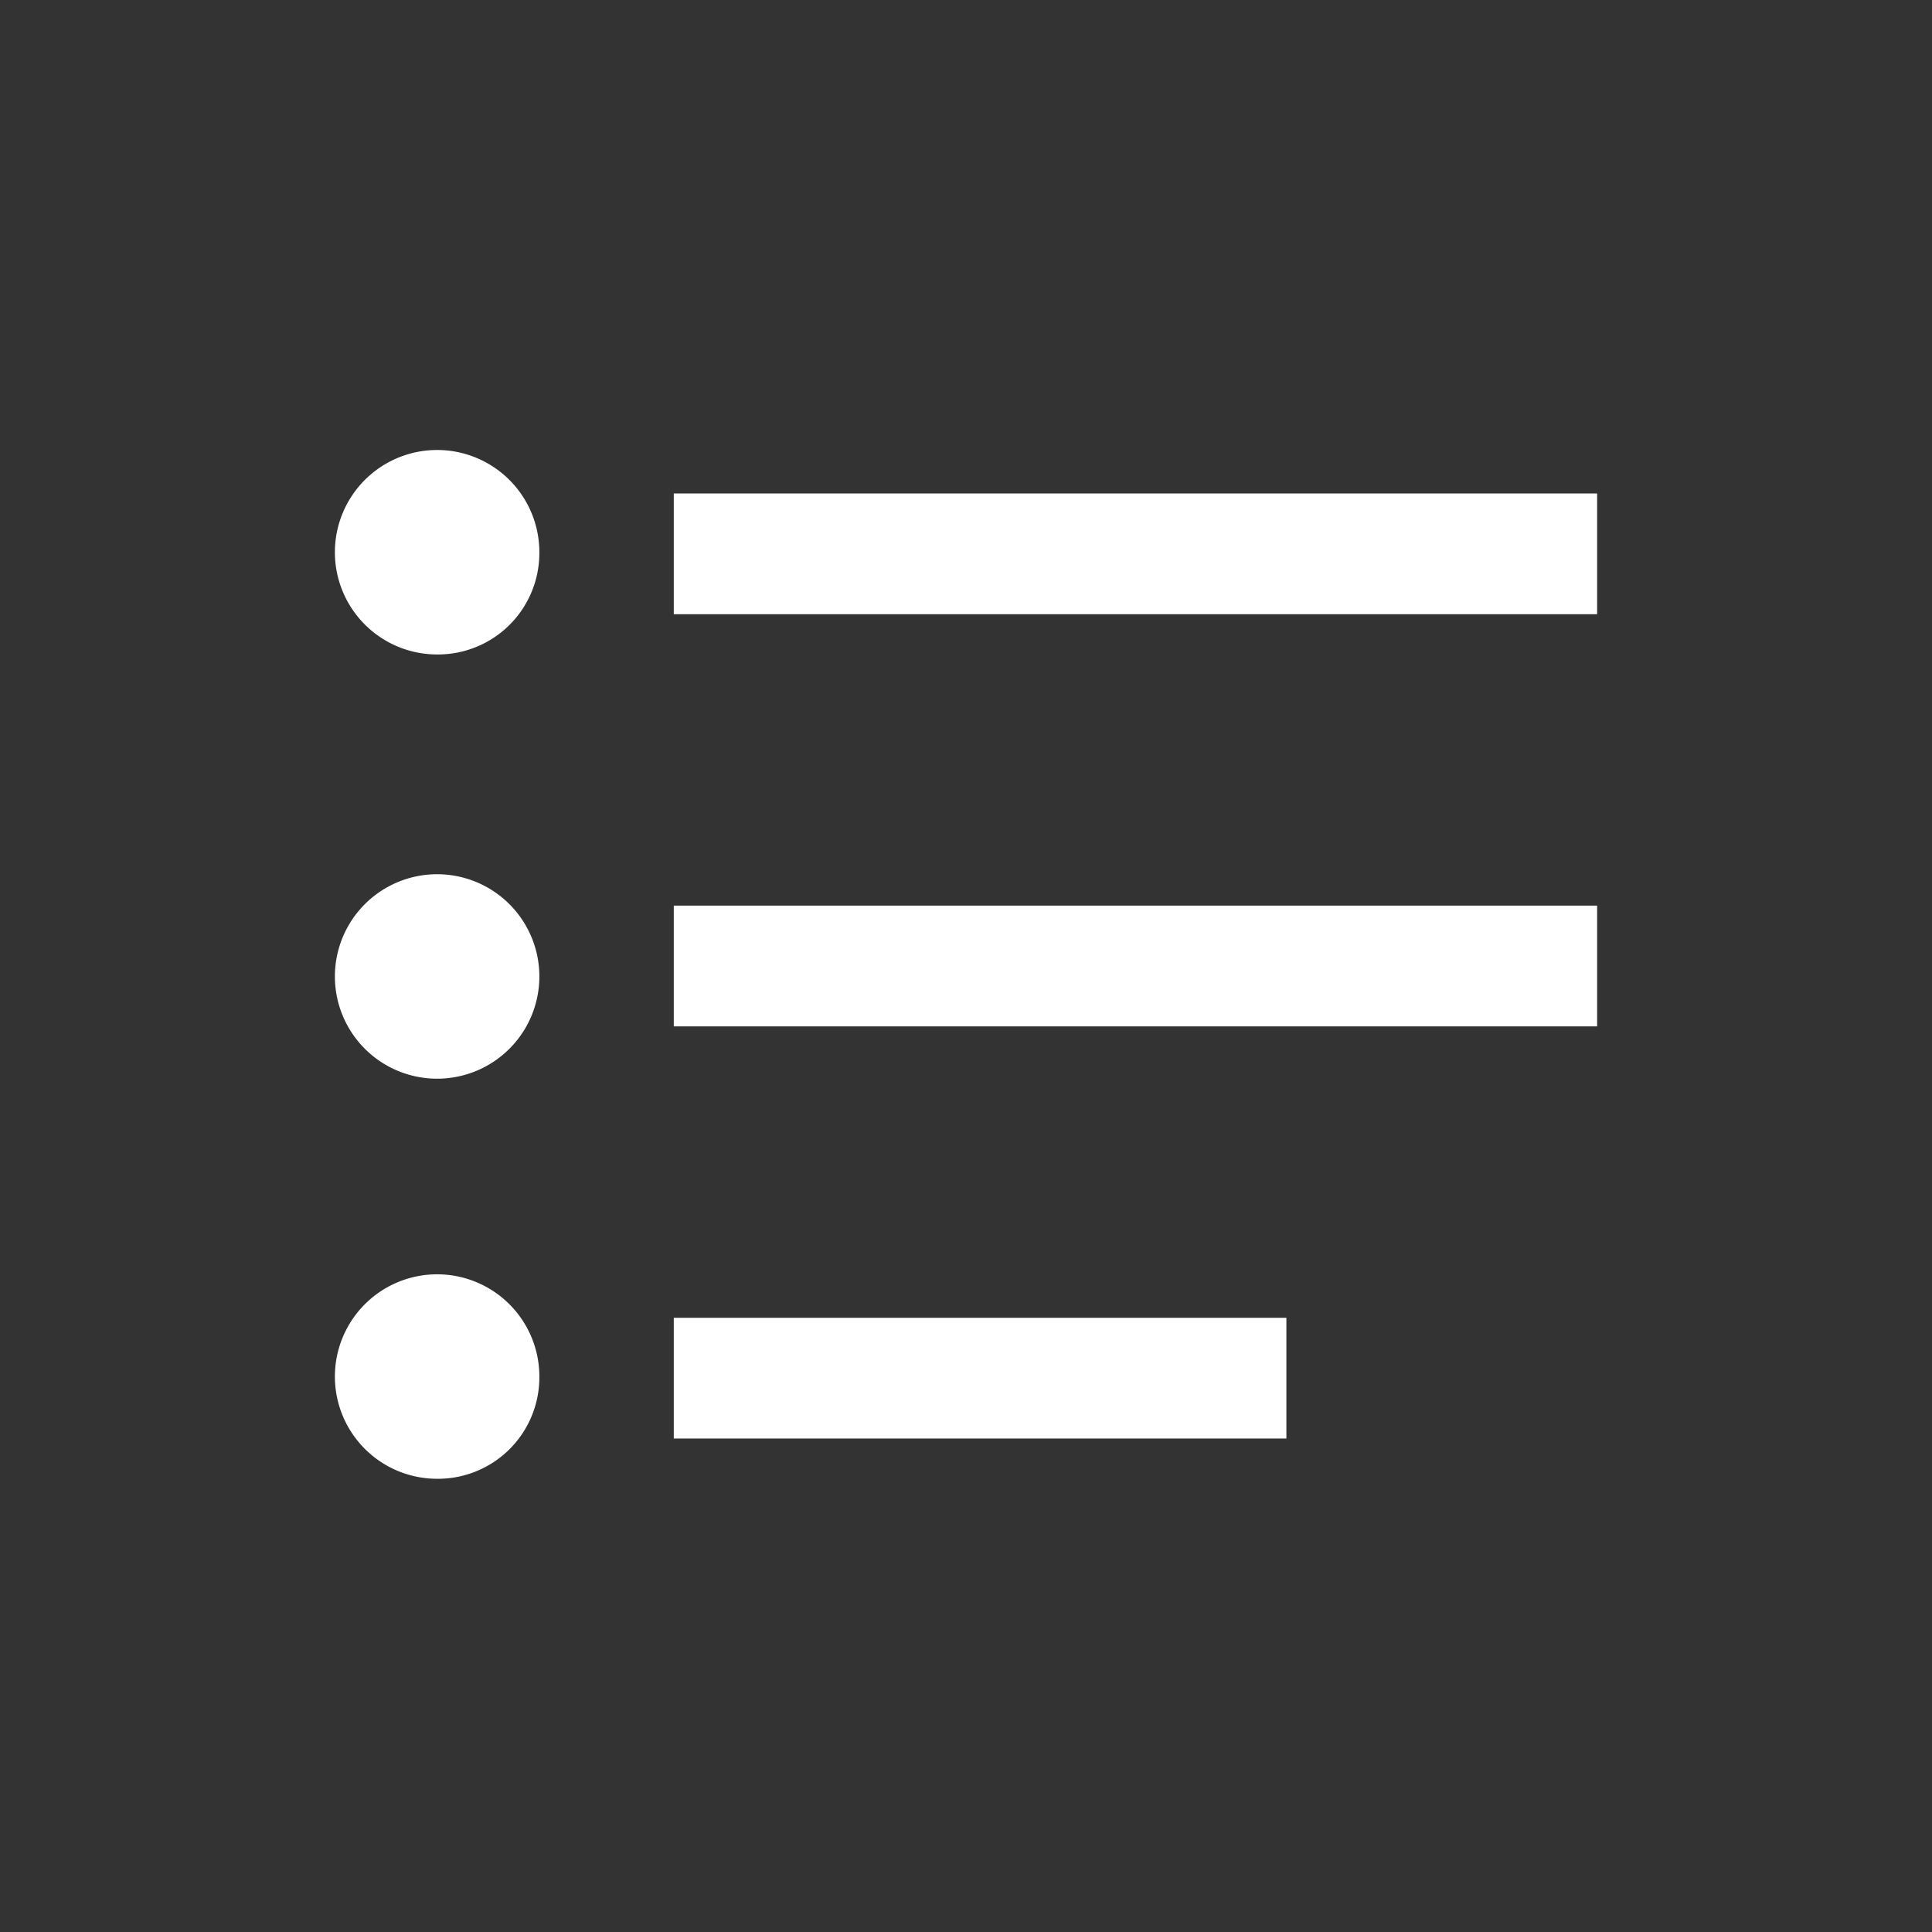 <svg id="Layer_1" data-name="Layer 1" xmlns="http://www.w3.org/2000/svg" viewBox="0 0 24 24"><rect x="0" y="0" width="24" height="24" fill="#333333" stroke="none"/><defs><style>.cls-1{fill:none;stroke:#ffffff;stroke-miterlimit:10;stroke-width:1.5px;}.cls-2{fill:#ffffff;fill-rule:evenodd;}</style></defs><line class="cls-1" x1="8.37" y1="17.12" x2="15.98" y2="17.12"/><line class="cls-1" x1="8.37" y1="6.88" x2="19.84" y2="6.88"/><line class="cls-1" x1="8.37" y1="12" x2="19.84" y2="12"/><path class="cls-2" d="M6.7,17.12a1.27,1.27,0,1,0-1.27,1.25A1.26,1.26,0,0,0,6.7,17.12Z"/><path class="cls-2" d="M6.7,12.15A1.27,1.27,0,1,0,5.43,13.4,1.27,1.27,0,0,0,6.7,12.15Z"/><path class="cls-2" d="M6.7,6.88A1.27,1.27,0,1,0,5.43,8.13,1.26,1.26,0,0,0,6.7,6.88Z"/></svg>